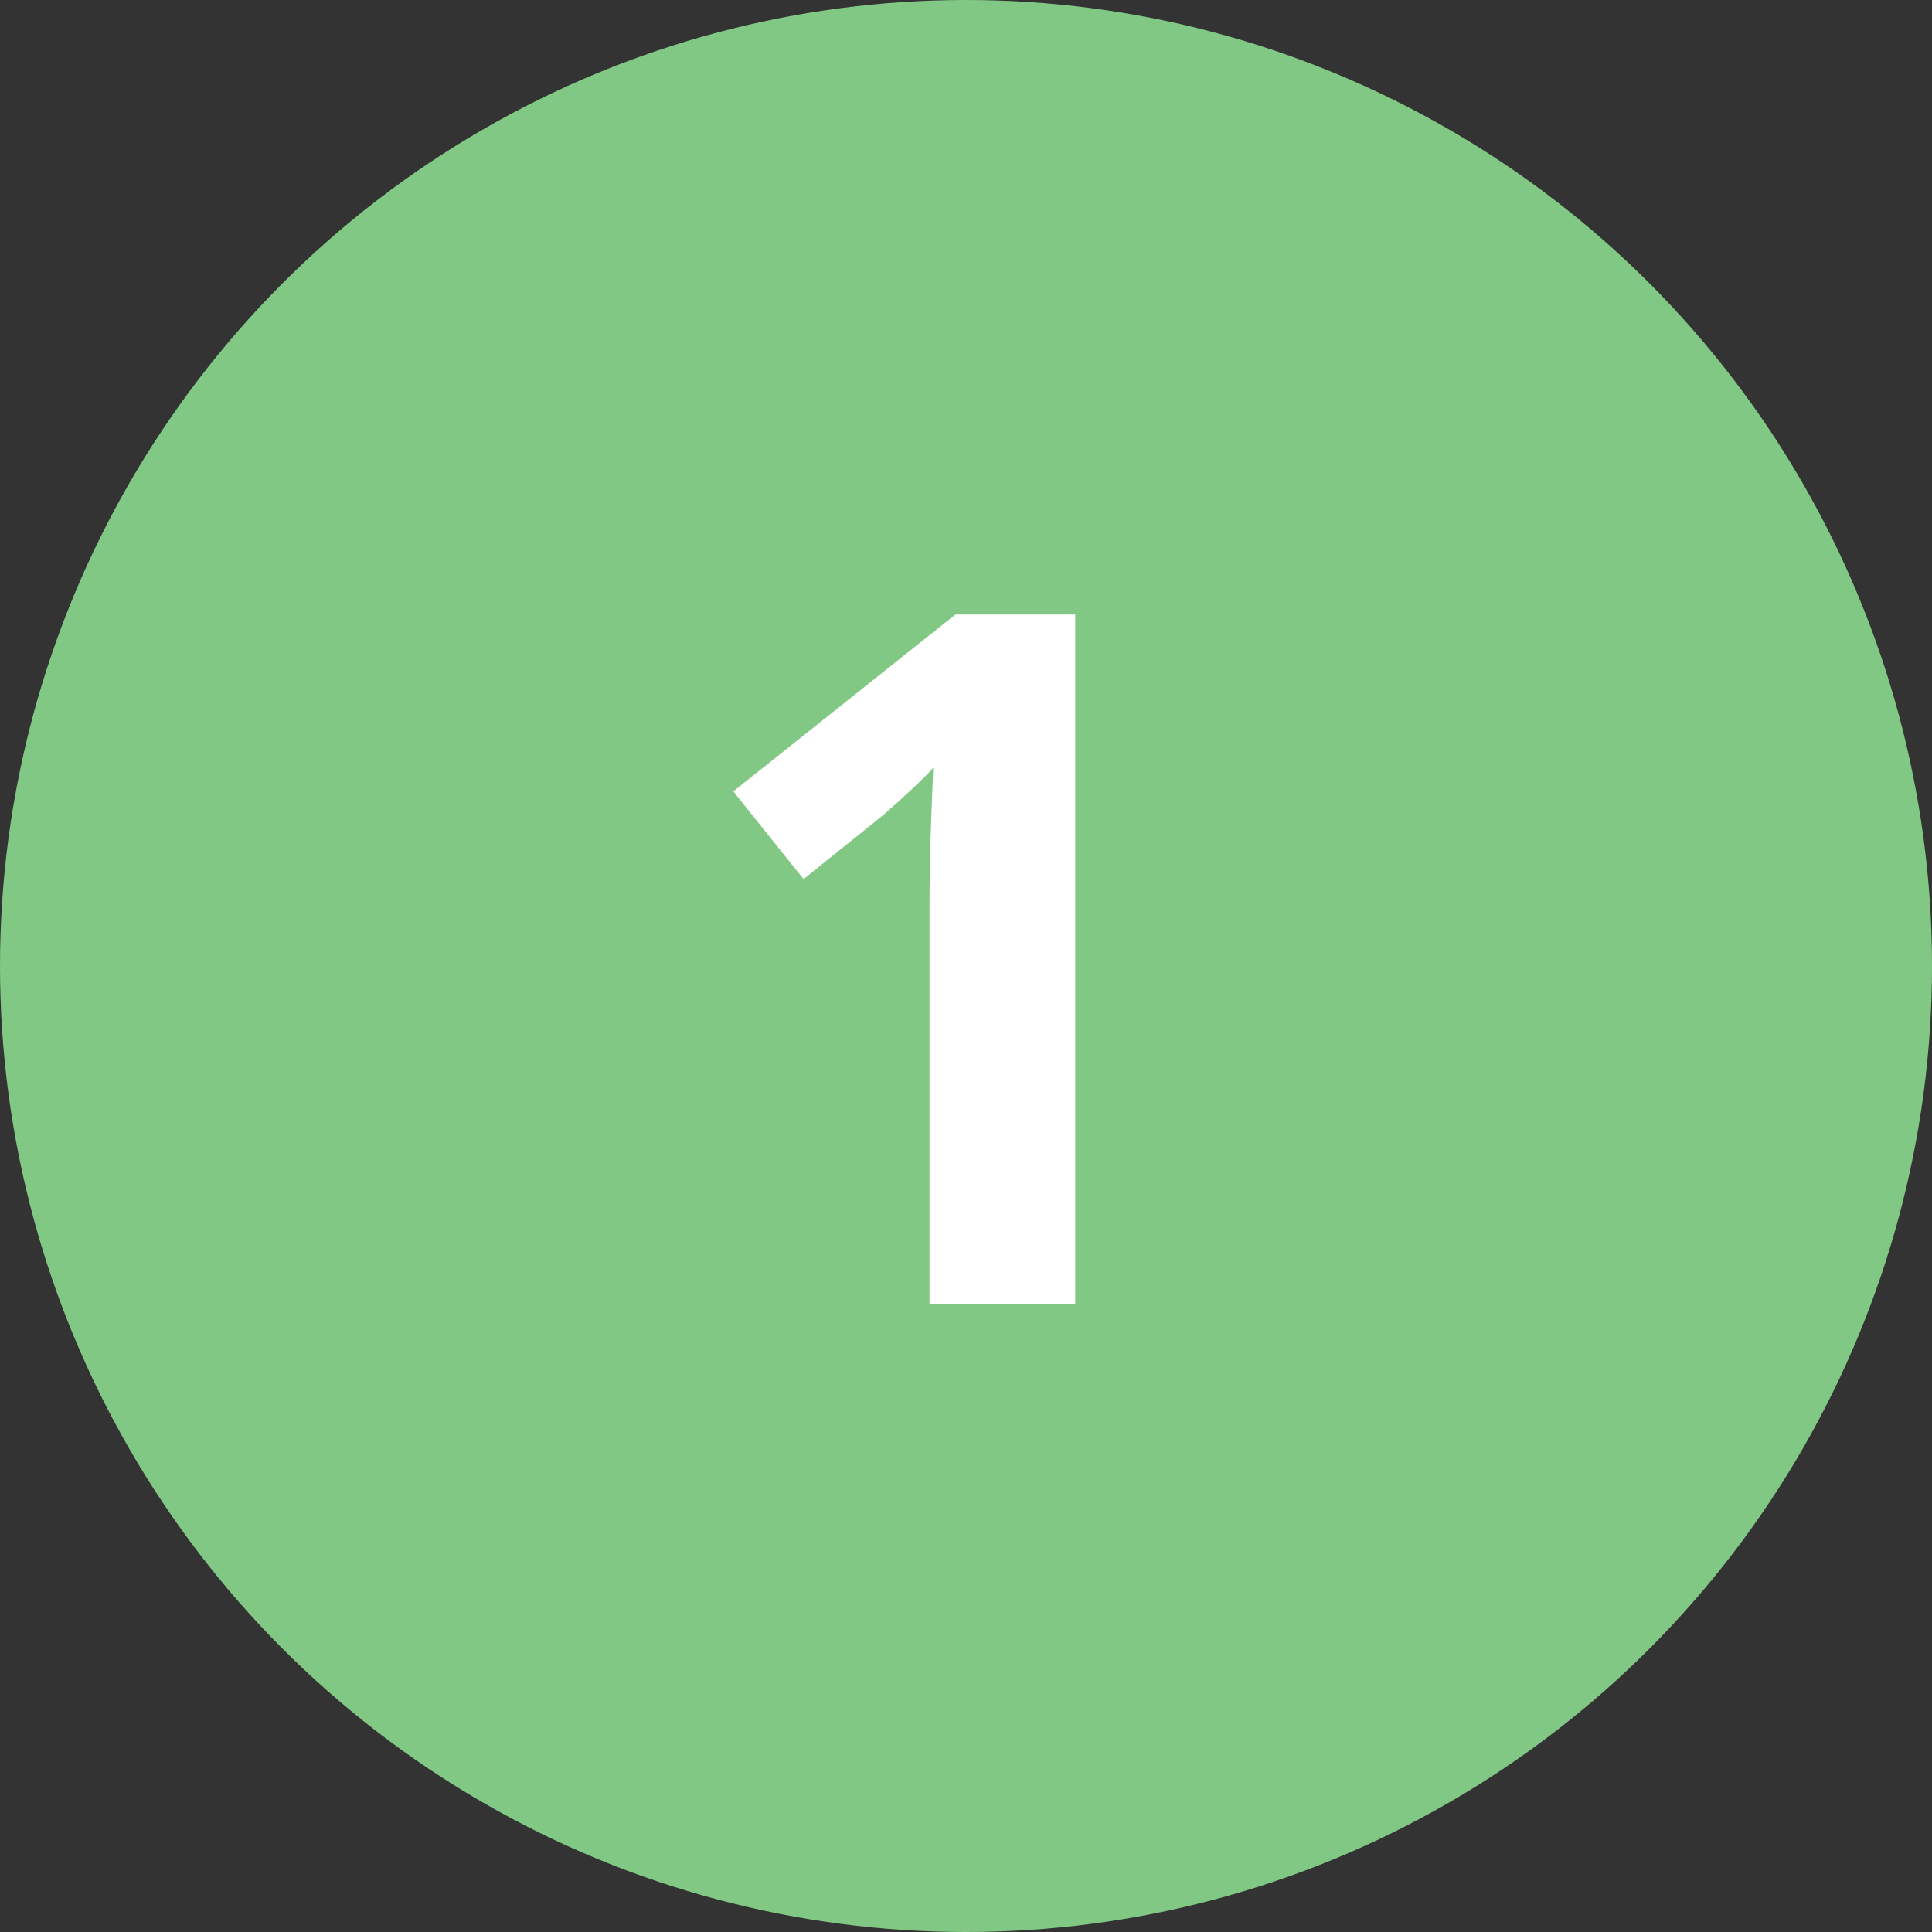 <svg width="40" height="40" viewBox="0 0 40 40" fill="none" xmlns="http://www.w3.org/2000/svg">
<rect x="0" y="0" width="40" height="40" fill="#333333" stroke="none"/>
<circle cx="20" cy="20" r="20" fill="#82C885"/>
<path d="M22.262 27H19.244V18.738C19.244 18.51 19.247 18.23 19.254 17.898C19.26 17.56 19.27 17.215 19.283 16.863C19.296 16.505 19.309 16.183 19.322 15.896C19.251 15.981 19.104 16.128 18.883 16.336C18.668 16.538 18.466 16.72 18.277 16.883L16.637 18.201L15.182 16.385L19.781 12.723H22.262V27Z" fill="white"/>
</svg>

